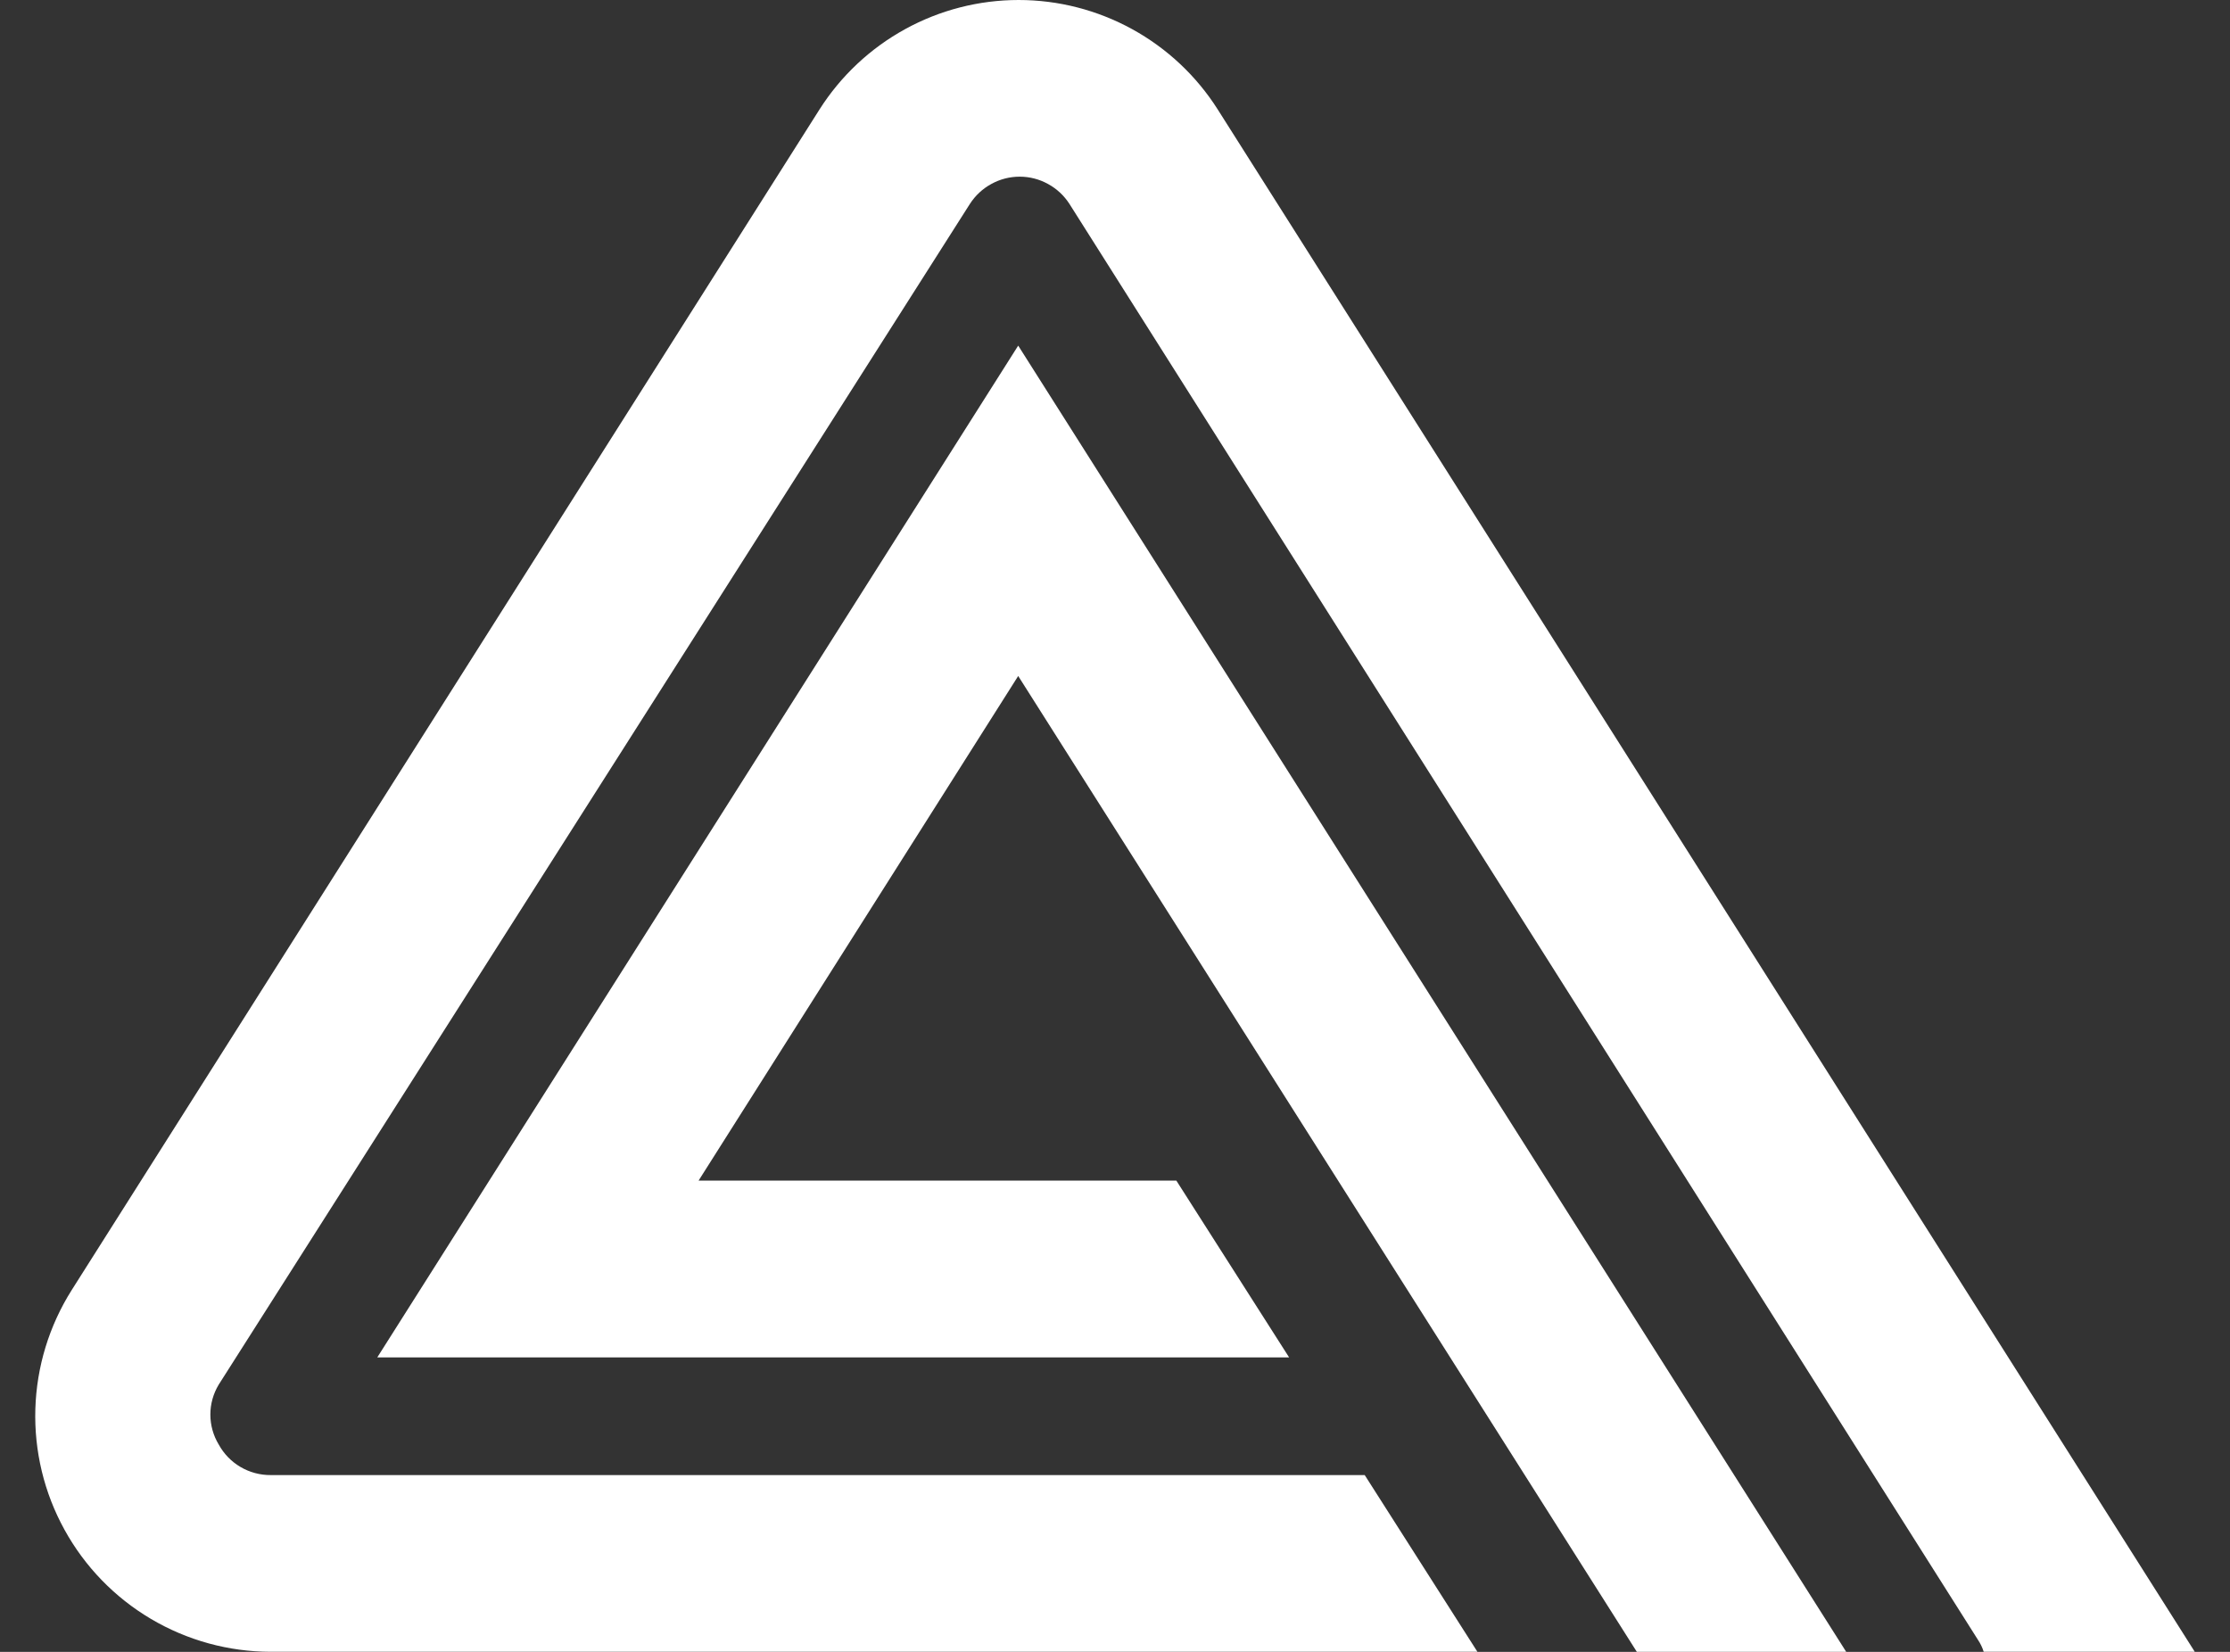 <svg width="54" height="40" viewBox="0 0 54 40" fill="none" xmlns="http://www.w3.org/2000/svg">
<rect x="0" y="0" width="54" height="40" fill="#333333" stroke="none"/>
<path d="M9.136 32.869H31.216L28.486 28.589H16.916L24.656 16.369L39.636 39.999H44.706L24.656 8.369L9.136 32.869Z" fill="white"/>
<path d="M5.296 34.978C5.164 34.76 5.094 34.509 5.094 34.253C5.094 33.998 5.164 33.748 5.296 33.529L23.486 4.938C23.616 4.736 23.794 4.57 24.005 4.455C24.215 4.339 24.451 4.278 24.692 4.278C24.932 4.278 25.168 4.339 25.378 4.455C25.589 4.57 25.767 4.736 25.897 4.938L47.897 39.709C47.957 39.798 48.004 39.896 48.036 39.998H53.147L29.486 2.648C28.971 1.837 28.259 1.169 27.416 0.706C26.573 0.243 25.628 0 24.667 0C23.705 0 22.759 0.243 21.917 0.706C21.074 1.169 20.362 1.837 19.846 2.648L1.736 31.239C1.191 32.102 0.887 33.095 0.856 34.116C0.825 35.136 1.068 36.147 1.561 37.041C2.053 37.936 2.776 38.682 3.655 39.202C4.534 39.722 5.535 39.997 6.556 39.998H35.776L33.047 35.719H6.556C6.299 35.721 6.046 35.653 5.824 35.523C5.602 35.393 5.42 35.205 5.296 34.978Z" fill="white"/>
</svg>
